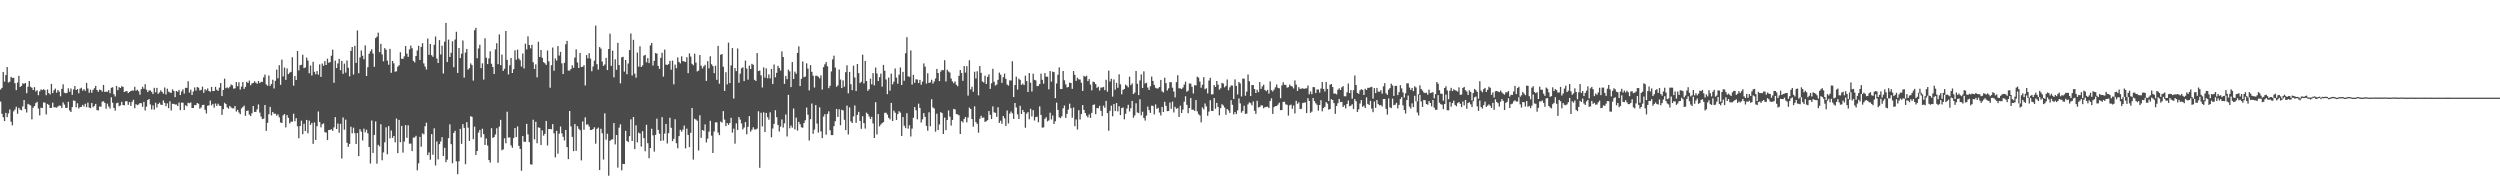 <?xml version="1.0" encoding="UTF-8"?>
<svg xmlns="http://www.w3.org/2000/svg" width="1920" height="150">
  <path d="M0 68.706h1v9.343H0zM1 67.474h1v19.933H1zM2 55.250h1v34.785H2zM3 62.730h1v30.274H3zM4 57.669h1v29.006H4zM5 51.492h1v38.475H5zM6 63.380h1v23.685H6zM7 62.771h1v21.304H7zM8 58.962h1v34.504H8zM9 59.896h1v36.413H9zM10 59.713h1v25.788H10zM11 63.899h1v20.210H11zM12 69.241h1v12.719H12zM13 63.405h1v23.923H13zM14 58.244h1v24.552H14zM15 66.831h1v17.358H15zM16 65.991h1v18.768H16zM17 64.075h1v17.631H17zM18 64.382h1v12.458H18zM19 63.684h1v20.089H19zM20 71.560h1v14.845H20zM21 66.625h1v13.142H21zM22 62.226h1v18.134H22zM23 66.625h1v14.337H23zM24 67.362h1v24.330H24zM25 69.120h1v13.628H25zM26 66.920h1v14.534H26zM27 70.189h1v9.043H27zM28 69.321h1v8.915H28zM29 73.137h1v10.252H29zM30 70.155h1v18.475H30zM31 68.676h1v13.998H31zM32 69.180h1v13.811H32zM33 68.534h1v10.112H33zM34 69.232h1v9.631H34zM35 73.109h1v14.820H35zM36 68.724h1v11.055H36zM37 71.478h1v9.045H37zM38 72.562h1v10.375H38zM39 64.410h1v18.441H39zM40 71.478h1v7.368H40zM41 69.337h1v13.021H41zM42 68.033h1v14.376H42zM43 71.150h1v11.513H43zM44 69.127h1v12.687H44zM45 70.418h1v10.650H45zM46 73.938h1v7.313H46zM47 68.264h1v14.715H47zM48 64.783h1v13.845H48zM49 71.169h1v9.174H49zM50 71.690h1v11.153H50zM51 71.333h1v11.490H51zM52 67.857h1v10.325H52zM53 70.464h1v14.371H53zM54 68.005h1v18.015H54zM55 72.821h1v9.393H55zM56 68.649h1v8.492H56zM57 66.117h1v11.346H57zM58 69.102h1v13.328H58zM59 68.390h1v10.913H59zM60 71.638h1v11.641H60zM61 68.106h1v14.191H61zM62 67.401h1v14.674H62zM63 69.571h1v10.957H63zM64 68.381h1v13.422H64zM65 69.811h1v9.883H65zM66 63.622h1v18.732H66zM67 67.944h1v10.883H67zM68 71.196h1v11.428H68zM69 68.841h1v14.275H69zM70 71.201h1v7.835H70zM71 69.026h1v13.342H71zM72 67.740h1v13.637H72zM73 65.945h1v13.857H73zM74 69.138h1v15.463H74zM75 70.512h1v14.307H75zM76 68.793h1v12.971H76zM77 69.150h1v12.799H77zM78 70.329h1v7.752H78zM79 65.245h1v12.508H79zM80 70.599h1v8.384H80zM81 70.338h1v13.168H81zM82 70.493h1v9.103H82zM83 69.230h1v12.518H83zM84 71.553h1v11.797H84zM85 67.451h1v7.324H85zM86 67.028h1v11.884H86zM87 72.395h1v10.485H87zM88 74.094h1v10.920H88zM89 65.998h1v13.298H89zM90 69.221h1v9.613H90zM91 66.932h1v14.628H91zM92 67.591h1v13.378H92zM93 66.218h1v11.998H93zM94 66.721h1v13.914H94zM95 70.631h1v10.242H95zM96 70.150h1v7.613H96zM97 69.958h1v7.837H97zM98 71.466h1v9.075H98zM99 70.619h1v7.793H99zM100 69.891h1v11.391H100zM101 69.484h1v8.709H101zM102 69.624h1v6.949H102zM103 66.687h1v16.441H103zM104 69.628h1v10.391H104zM105 68.891h1v11.868H105zM106 70.109h1v10.135H106zM107 72.743h1v6.416H107zM108 68.516h1v10.744H108zM109 66.639h1v15.406H109zM110 68.136h1v10.080H110zM111 64.652h1v20.215H111zM112 68.884h1v12.968H112zM113 70.699h1v6.173H113zM114 69.415h1v6.603H114zM115 69.434h1v10.776H115zM116 70.589h1v13.554H116zM117 72.235h1v8.727H117zM118 67.413h1v16.768H118zM119 70.844h1v8.036H119zM120 67.458h1v15.076H120zM121 72.063h1v7.832H121zM122 70.958h1v7.869H122zM123 69.379h1v10.973H123zM124 70.553h1v10.062H124zM125 71.958h1v5.184H125zM126 67.163h1v11.870H126zM127 72.558h1v9.032H127zM128 68.106h1v11.318H128zM129 70.329h1v12.719H129zM130 71.084h1v6.681H130zM131 71.326h1v13.580H131zM132 68.594h1v11.124H132zM133 69.832h1v9.940H133zM134 74.615h1v5.660H134zM135 69.848h1v10.380H135zM136 70.505h1v10.977H136zM137 69.042h1v9.698H137zM138 72.988h1v11.634H138zM139 70.221h1v8.590H139zM140 68.665h1v10.247H140zM141 71.880h1v12.586H141zM142 67.442h1v13.412H142zM143 67.493h1v14.072H143zM144 62.368h1v16.557H144zM145 71.130h1v8.155H145zM146 68.848h1v9.782H146zM147 72.968h1v9.982H147zM148 70.246h1v12.696H148zM149 67.149h1v13.605H149zM150 69.511h1v11.222H150zM151 66.847h1v12.259H151zM152 67.342h1v12.389H152zM153 69.461h1v14.001H153zM154 69.010h1v13.577H154zM155 66.497h1v14.159H155zM156 71.255h1v9.169H156zM157 68.495h1v15.848H157zM158 69.392h1v17.757H158zM159 67.909h1v13.275H159zM160 69.905h1v11.048H160zM161 70.528h1v6.697H161zM162 66.753h1v14.168H162zM163 69.930h1v9.851H163zM164 69.882h1v12.815H164zM165 66.698h1v12.836H165zM166 68.921h1v12.369H166zM167 69.779h1v9.863H167zM168 67.298h1v13.797H168zM169 63.805h1v17.574H169zM170 73.798h1v14.413H170zM171 69.138h1v14.719H171zM172 60.409h1v18.549H172zM173 67.738h1v12.122H173zM174 67.060h1v15.459H174zM175 67.825h1v15.644H175zM176 66.623h1v14.733H176zM177 64.893h1v17.645H177zM178 65.538h1v17.681H178zM179 68.106h1v15.163H179zM180 67.852h1v13.550H180zM181 63.073h1v22.570H181zM182 66.270h1v18.132H182zM183 63.176h1v23.190H183zM184 68.827h1v18.924H184zM185 66.433h1v16.887H185zM186 63.025h1v19.205H186zM187 68.246h1v12.836H187zM188 66.719h1v22.275H188zM189 62.840h1v22.339H189zM190 63.680h1v21.220H190zM191 61.926h1v26.067H191zM192 65.504h1v23.669H192zM193 64.046h1v22.927H193zM194 63.712h1v17.686H194zM195 62.391h1v23.513H195zM196 63.487h1v22.504H196zM197 64.327h1v19.668H197zM198 62.183h1v18.027H198zM199 63.808h1v22.680H199zM200 62.840h1v26.667H200zM201 62.849h1v28.608H201zM202 59.402h1v31.739H202zM203 57.234h1v23.385H203zM204 64.838h1v35.651H204zM205 65.877h1v28.496H205zM206 58.026h1v29.736H206zM207 65.943h1v16.116H207zM208 64.476h1v24.154H208zM209 61.228h1v24.760H209zM210 67.950h1v19.398H210zM211 62.059h1v25.220H211zM212 53.437h1v35.419H212zM213 60.114h1v27.692H213zM214 50.091h1v40.013H214zM215 65.128h1v28.919H215zM216 45.749h1v48.715H216zM217 58.667h1v29.926H217zM218 51.874h1v35.731H218zM219 61.359h1v36.484H219zM220 52.535h1v35.875H220zM221 56.950h1v33.552H221zM222 55.820h1v39.017H222zM223 55.186h1v38.255H223zM224 43.982h1v49.512H224zM225 65.810h1v21.522H225zM226 58.326h1v34.831H226zM227 61.423h1v29.290H227zM228 39.182h1v57.816H228zM229 54.064h1v52.142H229zM230 50.059h1v46.706H230zM231 49.754h1v42.897H231zM232 42.059h1v61.015H232zM233 52.329h1v42.767H233zM234 51.796h1v48.848H234zM235 44.215h1v47.882H235zM236 46.474h1v55.902H236zM237 56.289h1v36.353H237zM238 50.306h1v45.612H238zM239 57.967h1v36.378H239zM240 47.447h1v63.043H240zM241 55.124h1v38.947H241zM242 56.969h1v50.494H242zM243 54.600h1v42.373H243zM244 57.358h1v28.230H244zM245 49.477h1v44.243H245zM246 59.022h1v38.747H246zM247 48.820h1v46.566H247zM248 50.503h1v44.275H248zM249 46.918h1v54.570H249zM250 49.933h1v51.881H250zM251 45.039h1v62.535H251zM252 48.175h1v51.686H252zM253 47.717h1v52.066H253zM254 42.815h1v56.406H254zM255 38.132h1v62.430H255zM256 63.572h1v34.266H256zM257 46.541h1v43.403H257zM258 52.281h1v46.788H258zM259 48.766h1v46.092H259zM260 45.280h1v56.584H260zM261 53.927h1v41.144H261zM262 46.806h1v74.961H262zM263 56.664h1v33.556H263zM264 48.825h1v50.768H264zM265 55.765h1v36.138H265zM266 46.413h1v63.251H266zM267 52.043h1v60.748H267zM268 58.646h1v51.913H268zM269 39.091h1v58.234H269zM270 36.120h1v66.293H270zM271 57.257h1v40.780H271zM272 35.156h1v67.129H272zM273 48.299h1v62.281H273zM274 23.380h1v78.763H274zM275 56.223h1v63.686H275zM276 44.090h1v55.174H276zM277 38.782h1v62.361H277zM278 42.819h1v65.083H278zM279 45.515h1v53.277H279zM280 34.877h1v66.730H280zM281 58.347h1v41.299H281zM282 51.624h1v50.780H282zM283 41.272h1v71.610H283zM284 39.448h1v86.151H284zM285 37.830h1v54.746H285zM286 41.132h1v76.341H286zM287 51.299h1v52.329H287zM288 29.265h1v64.030H288zM289 28.136h1v97.559H289zM290 25.072h1v86.204H290zM291 40.022h1v72.459H291zM292 33.652h1v61.782H292zM293 41.771h1v81.338H293zM294 47.127h1v69.898H294zM295 36.967h1v72.368H295zM296 38.214h1v59.576H296zM297 46.518h1v71.963H297zM298 49.725h1v47.131H298zM299 37.525h1v68.701H299zM300 55.898h1v44.321H300zM301 46.788h1v59.125H301zM302 48.665h1v55.714H302zM303 55.099h1v54.213H303zM304 54.716h1v36.303H304zM305 51.274h1v66.314H305zM306 50.102h1v42.023H306zM307 40.123h1v69.154H307zM308 45.124h1v51.537H308zM309 45.200h1v72.013H309zM310 43.238h1v65.451H310zM311 35.367h1v60.757H311zM312 41.185h1v64.639H312zM313 43.675h1v52.533H313zM314 37.942h1v72.469H314zM315 35.010h1v75.222H315zM316 37.086h1v79.003H316zM317 46.754h1v58.919H317zM318 47.898h1v57.676H318zM319 43.027h1v61.292H319zM320 38.734h1v92.077H320zM321 35.138h1v90.376H321zM322 46.083h1v59.013H322zM323 36.056h1v76.632H323zM324 33.202h1v69.260H324zM325 48.701h1v54.499H325zM326 51.105h1v45.811H326zM327 53.339h1v40.892H327zM328 29.583h1v89.548H328zM329 42.087h1v74.940H329zM330 33.717h1v88.978H330zM331 42.389h1v60.615H331zM332 43.641h1v75.201H332zM333 34.419h1v64.121H333zM334 28.077h1v98.989H334zM335 44.948h1v63.707H335zM336 48.395h1v74.032H336zM337 30.812h1v79.887H337zM338 41.840h1v66.792H338zM339 35.072h1v70.269H339zM340 56.410h1v63.373H340zM341 31.991h1v81.514H341zM342 17.560h1v107.000H342zM343 47.674h1v74.931H343zM344 30.402h1v75.728H344zM345 43.719h1v51.778H345zM346 40.540h1v70.132H346zM347 31.693h1v93.707H347zM348 51.617h1v50.464H348zM349 30.338h1v70.120H349zM350 24.367h1v99.552H350zM351 56.033h1v77.763H351zM352 36.841h1v87.021H352zM353 44.577h1v54.403H353zM354 41.235h1v69.267H354zM355 31.089h1v64.256H355zM356 59.592h1v38.615H356zM357 40.366h1v85.739H357zM358 37.569h1v56.248H358zM359 53.442h1v44.618H359zM360 52.322h1v55.925H360zM361 48.672h1v40.588H361zM362 49.999h1v39.736H362zM363 61.903h1v44.998H363zM364 23.220h1v74.075H364zM365 21.366h1v97.614H365zM366 44.737h1v71.214H366zM367 37.202h1v64.636H367zM368 34.369h1v65.405H368zM369 52.343h1v53.178H369zM370 48.660h1v50.196H370zM371 61.130h1v41.817H371zM372 29.388h1v81.915H372zM373 44.353h1v62.064H373zM374 49.178h1v62.604H374zM375 44.852h1v78.088H375zM376 39.381h1v85.517H376zM377 48.930h1v49.546H377zM378 51.476h1v54.474H378zM379 56.820h1v48.466H379zM380 37.962h1v65.325H380zM381 33.174h1v65.355H381zM382 49.239h1v75.780H382zM383 26.397h1v70.825H383zM384 50.024h1v42.057H384zM385 41.911h1v73.517H385zM386 54.430h1v60.281H386zM387 52.828h1v53.366H387zM388 23.765h1v86.277H388zM389 45.992h1v39.816H389zM390 57.168h1v48.525H390zM391 50.137h1v55.385H391zM392 44.474h1v67.216H392zM393 56.042h1v57.475H393zM394 53.069h1v52.963H394zM395 38.651h1v59.686H395zM396 45.868h1v59.393H396zM397 38.113h1v58.987H397zM398 44.973h1v67.044H398zM399 46.307h1v68.090H399zM400 51.116h1v80.003H400zM401 41.089h1v63.348H401zM402 52.597h1v56.248H402zM403 33.515h1v75.375H403zM404 37.939h1v57.172H404zM405 27.898h1v75.343H405zM406 34.557h1v74.613H406zM407 37.180h1v88.957H407zM408 34.394h1v92.084H408zM409 47.823h1v44.138H409zM410 52.927h1v54.153H410zM411 49.411h1v44.117H411zM412 59.441h1v50.571H412zM413 32.046h1v65.730H413zM414 43.737h1v54.467H414zM415 38.338h1v73.020H415zM416 44.366h1v55.785H416zM417 47.726h1v56.451H417zM418 48.605h1v54.197H418zM419 49.807h1v43.071H419zM420 38.738h1v72.963H420zM421 47.086h1v52.009H421zM422 67.358h1v31.705H422zM423 50.098h1v49.219H423zM424 36.479h1v58.843H424zM425 54.300h1v48.118H425zM426 44.904h1v76.003H426zM427 46.523h1v53.961H427zM428 35.401h1v82.606H428zM429 42.702h1v59.946H429zM430 39.823h1v57.333H430zM431 48.653h1v53.773H431zM432 56.879h1v48.205H432zM433 48.273h1v59.596H433zM434 33.957h1v65.868H434zM435 31.389h1v81.580H435zM436 54.181h1v68.031H436zM437 54.227h1v31.034H437zM438 52.968h1v44.117H438zM439 50.155h1v54.977H439zM440 52.112h1v63.988H440zM441 44.234h1v51.043H441zM442 37.873h1v77.998H442zM443 47.937h1v48.921H443zM444 52.235h1v46.690H444zM445 40.659h1v59.386H445zM446 51.469h1v71.736H446zM447 51.324h1v41.972H447zM448 50.084h1v49.599H448zM449 65.632h1v24.493H449zM450 42.272h1v53.451H450zM451 44.794h1v50.640H451zM452 40.839h1v56.364H452zM453 45.026h1v54.746H453zM454 54.712h1v45.147H454zM455 51.098h1v47.967H455zM456 46.566h1v51.194H456zM457 19.677h1v90.653H457zM458 49.324h1v49.638H458zM459 53.430h1v44.550H459zM460 36.140h1v94.476H460zM461 37.333h1v61.599H461zM462 47.237h1v55.106H462zM463 50.578h1v72.015H463zM464 49.500h1v37.539H464zM465 44.453h1v62.787H465zM466 53.796h1v48.919H466zM467 37.619h1v97.321H467zM468 25.843h1v82.297H468zM469 50.565h1v56.715H469zM470 38.912h1v68.060H470zM471 59.459h1v34.987H471zM472 45.557h1v65.355H472zM473 53.593h1v50.077H473zM474 32.918h1v95.796H474zM475 49.990h1v48.035H475zM476 63.993h1v31.469H476zM477 43.984h1v86.826H477zM478 43.648h1v82.272H478zM479 54.971h1v71.013H479zM480 46.074h1v54.428H480zM481 56.966h1v51.254H481zM482 48.759h1v60.368H482zM483 38.470h1v66.094H483zM484 25.719h1v65.945H484zM485 57.953h1v50.352H485zM486 30.574h1v59.285H486zM487 56.509h1v57.953H487zM488 59.665h1v36.587H488zM489 40.363h1v69.006H489zM490 51.217h1v50.686H490zM491 35.561h1v66.994H491zM492 51.473h1v61.111H492zM493 50.228h1v50.519H493zM494 42.741h1v63.320H494zM495 42.146h1v74.050H495zM496 47.868h1v47.967H496zM497 44.650h1v65.341H497zM498 48.482h1v73.043H498zM499 34.877h1v78.838H499zM500 33.037h1v65.845H500zM501 50.340h1v53.609H501zM502 46.683h1v69.747H502zM503 40.743h1v62.814H503zM504 41.176h1v49.974H504zM505 50.571h1v49.207H505zM506 52.885h1v49.848H506zM507 44.428h1v63.755H507zM508 40.485h1v49.505H508zM509 58.846h1v49.084H509zM510 38.072h1v64.520H510zM511 49.592h1v45.596H511zM512 49.850h1v60.326H512zM513 49.255h1v53.016H513zM514 46.774h1v43.661H514zM515 53.529h1v44.634H515zM516 46.527h1v61.933H516zM517 64.767h1v41.844H517zM518 49.624h1v41.972H518zM519 52.398h1v57.589H519zM520 44.078h1v69.820H520zM521 47.587h1v56.944H521zM522 48.697h1v51.052H522zM523 43.266h1v57.843H523zM524 46.923h1v52.602H524zM525 47.260h1v49.178H525zM526 47.550h1v66.415H526zM527 43.948h1v54.868H527zM528 56.154h1v47.479H528zM529 41.009h1v71.995H529zM530 43.458h1v58.548H530zM531 49.015h1v33.936H531zM532 50.075h1v72.482H532zM533 41.288h1v49.919H533zM534 48.063h1v43.797H534zM535 54.852h1v37.882H535zM536 54.238h1v61.372H536zM537 42.236h1v46.296H537zM538 50.500h1v55.401H538zM539 52.574h1v47.280H539zM540 50.933h1v49.512H540zM541 49.768h1v45.786H541zM542 62.141h1v47.287H542zM543 47.008h1v59.486H543zM544 52.467h1v48.656H544zM545 43.188h1v49.585H545zM546 49.345h1v54.863H546zM547 50.752h1v66.740H547zM548 56.147h1v44.838H548zM549 50.446h1v43.542H549zM550 61.301h1v32.650H550zM551 35.298h1v66.486H551zM552 64.263h1v39.494H552zM553 42.057h1v51.322H553zM554 41.521h1v52.602H554zM555 51.260h1v34.067H555zM556 69.862h1v22.005H556zM557 55.460h1v41.412H557zM558 64.796h1v29.720H558zM559 32.728h1v63.231H559zM560 63.796h1v30.691H560zM561 50.224h1v40.235H561zM562 36.928h1v64.980H562zM563 75.698h1v23.101H563zM564 52.283h1v58.028H564zM565 54.630h1v40.148H565zM566 37.209h1v62.601H566zM567 63.528h1v26.395H567zM568 56.566h1v35.264H568zM569 52.425h1v42.414H569zM570 51.647h1v47.793H570zM571 62.254h1v35.712H571zM572 46.479h1v47.246H572zM573 52.654h1v50.480H573zM574 61.208h1v36.250H574zM575 50.400h1v38.770H575zM576 52.988h1v48.088H576zM577 48.997h1v50.626H577zM578 49.777h1v47.946H578zM579 61.269h1v38.116H579zM580 62.176h1v37.305H580zM581 40.766h1v57.996H581zM582 54.568h1v30.869H582zM583 54.147h1v74.741H583zM584 57.832h1v28.725H584zM585 67.195h1v29.858H585zM586 51.782h1v34.467H586zM587 59.672h1v41.734H587zM588 52.526h1v34.220H588zM589 60.088h1v29.915H589zM590 57.136h1v34.765H590zM591 60.196h1v26.056H591zM592 52.956h1v52.540H592zM593 64.538h1v34.193H593zM594 49.491h1v45.646H594zM595 59.351h1v25.314H595zM596 55.930h1v34.071H596zM597 50.558h1v45.438H597zM598 52.217h1v48.786H598zM599 54.167h1v43.085H599zM600 39.464h1v52.286H600zM601 43.760h1v54.195H601zM602 64.405h1v30.306H602zM603 58.298h1v29.606H603zM604 60.802h1v44.016H604zM605 53.494h1v19.357H605zM606 54.810h1v43.758H606zM607 66.868h1v29.537H607zM608 47.672h1v50.391H608zM609 60.654h1v22.696H609zM610 54.989h1v44.382H610zM611 56.646h1v33.648H611zM612 40.638h1v59.667H612zM613 35.575h1v58.038H613zM614 66.085h1v29.313H614zM615 60.576h1v37.177H615zM616 47.227h1v50.894H616zM617 59.306h1v35.168H617zM618 58.784h1v33.556H618zM619 48.660h1v34.003H619zM620 52.707h1v35.390H620zM621 69.436h1v38.486H621zM622 50.006h1v41.540H622zM623 55.218h1v24.296H623zM624 58.115h1v44.650H624zM625 67.223h1v32.330H625zM626 58.179h1v22.501H626zM627 58.175h1v36.752H627zM628 58.967h1v42.796H628zM629 60.182h1v22.268H629zM630 57.854h1v43.041H630zM631 68.777h1v37.303H631zM632 51.563h1v37.992H632zM633 49.404h1v38.301H633zM634 47.665h1v55.751H634zM635 50.890h1v36.633H635zM636 67.740h1v17.750H636zM637 65.902h1v34.149H637zM638 54.879h1v48.907H638zM639 45.596h1v58.168H639zM640 42.764h1v54.126H640zM641 51.899h1v41.251H641zM642 66.669h1v16.999H642zM643 65.588h1v24.202H643zM644 53.389h1v30.526H644zM645 61.073h1v35.113H645zM646 67.582h1v16.729H646zM647 61.686h1v23.163H647zM648 66.582h1v25.440H648zM649 55.449h1v44.476H649zM650 50.146h1v30.956H650zM651 71.697h1v31.583H651zM652 55.264h1v27.237H652zM653 64.712h1v28.519H653zM654 69.280h1v25.209H654zM655 50.441h1v38.976H655zM656 59.528h1v21.492H656zM657 69.923h1v24.387H657zM658 49.136h1v39.070H658zM659 56.168h1v29.755H659zM660 63.865h1v28.990H660zM661 62.778h1v36.168H661zM662 41.993h1v47.312H662zM663 64.057h1v30.503H663zM664 46.799h1v51.945H664zM665 62.199h1v24.261H665zM666 69.752h1v17.809H666zM667 68.564h1v20.876H667zM668 60.416h1v30.968H668zM669 64.769h1v24.971H669zM670 56.108h1v38.731H670zM671 65.593h1v40.368H671zM672 51.871h1v26.644H672zM673 56.415h1v46.829H673zM674 62.263h1v25.360H674zM675 59.290h1v37.768H675zM676 56.596h1v39.066H676zM677 66.497h1v28.068H677zM678 49.873h1v43.904H678zM679 54.302h1v32.336H679zM680 61.040h1v25.555H680zM681 72.274h1v15.681H681zM682 59.603h1v30.885H682zM683 69.585h1v22.037H683zM684 56.541h1v22.506H684zM685 64.783h1v28.143H685zM686 62.743h1v22.199H686zM687 52.604h1v33.920H687zM688 59.592h1v32.515H688zM689 64.304h1v23.341H689zM690 57.367h1v28.054H690zM691 51.837h1v34.682H691zM692 65.263h1v39.120H692zM693 55.204h1v34.712H693zM694 62.013h1v34.541H694zM695 40.897h1v57.500H695zM696 28.548h1v58.397H696zM697 58.681h1v40.130H697zM698 58.974h1v37.239H698zM699 38.738h1v66.119H699zM700 64.975h1v33.778H700zM701 57.523h1v32.941H701zM702 63.615h1v18.620H702zM703 60.873h1v23.790H703zM704 61.095h1v30.556H704zM705 63.755h1v15.859H705zM706 61.366h1v21.510H706zM707 65.051h1v29.038H707zM708 62.645h1v29.004H708zM709 48.708h1v38.107H709zM710 51.144h1v38.631H710zM711 64.220h1v32.453H711zM712 56.271h1v44.128H712zM713 63.748h1v22.462H713zM714 63.217h1v33.735H714zM715 61.224h1v14.973H715zM716 64.188h1v18.320H716zM717 62.553h1v20.815H717zM718 60.260h1v40.846H718zM719 52.954h1v34.332H719zM720 56.058h1v43.858H720zM721 62.258h1v33.314H721zM722 55.012h1v31.112H722zM723 53.714h1v33.110H723zM724 53.902h1v48.988H724zM725 46.209h1v44.094H725zM726 62.540h1v37.404H726zM727 53.540h1v38.594H727zM728 54.961h1v29.869H728zM729 55.701h1v33.893H729zM730 60.340h1v36.102H730zM731 62.535h1v29.594H731zM732 63.913h1v19.684H732zM733 62.512h1v21.577H733zM734 65.108h1v22.533H734zM735 66.236h1v21.627H735zM736 58.248h1v30.318H736zM737 53.776h1v49.148H737zM738 56.087h1v36.937H738zM739 62.038h1v31.982H739zM740 50.752h1v40.572H740zM741 55.714h1v34.078H741zM742 50.800h1v43.137H742zM743 73.421h1v16.839H743zM744 46.273h1v36.346H744zM745 68.646h1v15.065H745zM746 66.630h1v24.760H746zM747 70.502h1v26.793H747zM748 55.090h1v26.605H748zM749 60.310h1v33.433H749zM750 54.728h1v40.388H750zM751 73.201h1v28.697H751zM752 50.732h1v40.491H752zM753 55.975h1v32.961H753zM754 62.574h1v27.880H754zM755 63.327h1v26.880H755zM756 58.109h1v35.532H756zM757 64.520h1v28.580H757zM758 59.022h1v33.241H758zM759 57.120h1v28.120H759zM760 68.243h1v19.917H760zM761 63.975h1v27.466H761zM762 52.840h1v28.892H762zM763 62.753h1v23.504H763zM764 65.698h1v21.007H764zM765 64.936h1v24.838H765zM766 61.361h1v21.030H766zM767 55.749h1v38.596H767zM768 57.333h1v35.365H768zM769 63.631h1v31.419H769zM770 59.276h1v29.807H770zM771 56.543h1v34.337H771zM772 60.537h1v36.195H772zM773 64.911h1v19.984H773zM774 65.717h1v29.111H774zM775 61.704h1v25.518H775zM776 61.867h1v23.783H776zM777 47.042h1v40.045H777zM778 74.485h1v16.850H778zM779 65.268h1v13.850H779zM780 58.903h1v23.643H780zM781 68.754h1v19.032H781zM782 60.361h1v31.096H782zM783 61.347h1v19.904H783zM784 65.167h1v22.362H784zM785 64.211h1v20.233H785zM786 65.316h1v20.730H786zM787 58.113h1v39.972H787zM788 62.263h1v24.996H788zM789 70.647h1v15.399H789zM790 56.101h1v35.518H790zM791 63.501h1v20.068H791zM792 70.308h1v19.123H792zM793 56.602h1v27.990H793zM794 61.311h1v31.256H794zM795 61.723h1v28.237H795zM796 66.204h1v23.419H796zM797 65.907h1v27.979H797zM798 64.529h1v17.198H798zM799 56.591h1v31.668H799zM800 61.283h1v36.781H800zM801 64.265h1v33.559H801zM802 56.115h1v35.177H802zM803 58.887h1v31.162H803zM804 58.889h1v34.351H804zM805 68.619h1v23.845H805zM806 54.506h1v32.085H806zM807 62.746h1v29.006H807zM808 54.991h1v33.737H808zM809 55.412h1v39.832H809zM810 75.352h1v17.805H810zM811 64.103h1v14.713H811zM812 57.415h1v27.029H812zM813 51.693h1v38.386H813zM814 68.282h1v22.382H814zM815 68.401h1v20.911H815zM816 54.543h1v28.638H816zM817 61.633h1v19.405H817zM818 64.774h1v25.818H818zM819 67.184h1v20.263H819zM820 66.836h1v17.329H820zM821 63.460h1v16.143H821zM822 63.728h1v19.373H822zM823 68.259h1v22.131H823zM824 54.584h1v27.976H824zM825 57.495h1v39.432H825zM826 62.093h1v29.636H826zM827 59.692h1v39.780H827zM828 60.912h1v23.696H828zM829 61.077h1v30.743H829zM830 63.563h1v24.017H830zM831 69.857h1v10.815H831zM832 58.282h1v26.129H832zM833 58.900h1v27.951H833zM834 58.161h1v30.691H834zM835 62.386h1v27.773H835zM836 60.770h1v27.065H836zM837 64.964h1v25.564H837zM838 69.351h1v17.354H838zM839 62.659h1v17.919H839zM840 63.123h1v17.033H840zM841 64.556h1v23.151H841zM842 67.426h1v15.514H842zM843 66.609h1v16.592H843zM844 69.514h1v11.753H844zM845 67.245h1v17.924H845zM846 67.200h1v21.964H846zM847 66.696h1v14.465H847zM848 69.218h1v13.518H848zM849 61.288h1v16.168H849zM850 70.420h1v16.459H850zM851 54.238h1v46.179H851zM852 62.611h1v22.520H852zM853 60.461h1v20.712H853zM854 74.181h1v15.097H854zM855 61.038h1v18.896H855zM856 68.866h1v16.498H856zM857 63.643h1v15.523H857zM858 67.431h1v18.102H858zM859 57.074h1v24.543H859zM860 64.755h1v23.680H860zM861 72.462h1v10.526H861zM862 69.010h1v13.515H862zM863 68.280h1v23.357H863zM864 64.959h1v22.430H864zM865 65.829h1v17.530H865zM866 67.065h1v13.442H866zM867 58.896h1v26.685H867zM868 65.376h1v17.770H868zM869 64.124h1v13.410H869zM870 72.221h1v18.173H870zM871 71.100h1v17.507H871zM872 54.506h1v24.841H872zM873 64.341h1v22.032H873zM874 73.006h1v13.898H874zM875 61.732h1v14.523H875zM876 57.131h1v31.467H876zM877 67.570h1v18.253H877zM878 54.817h1v35.804H878zM879 64.101h1v28.514H879zM880 63.517h1v25.246H880zM881 67.204h1v14.669H881zM882 69.081h1v15.493H882zM883 66.229h1v20.490H883zM884 58.777h1v22.371H884zM885 62.148h1v19.171H885zM886 65.247h1v22.602H886zM887 67.374h1v12.804H887zM888 67.939h1v15.678H888zM889 67.900h1v14.948H889zM890 66.836h1v19.565H890zM891 61.414h1v27.271H891zM892 70.196h1v11.952H892zM893 70.969h1v15.060H893zM894 59.690h1v18.489H894zM895 63.865h1v17.420H895zM896 69.479h1v15.926H896zM897 67.836h1v17.420H897zM898 63.059h1v15.667H898zM899 63.192h1v20.382H899zM900 67.323h1v10.721H900zM901 70.278h1v16.070H901zM902 74.808h1v7.230H902zM903 63.057h1v20.524H903zM904 57.811h1v25.218H904zM905 67.809h1v22.023H905zM906 67.889h1v13.332H906zM907 68.394h1v18.377H907zM908 67.211h1v16.935H908zM909 65.046h1v13.049H909zM910 62.707h1v11.222H910zM911 70.386h1v10.151H911zM912 69.653h1v17.299H912zM913 64.078h1v18.853H913zM914 64.201h1v11.108H914zM915 66.646h1v17.677H915zM916 71.793h1v12.442H916zM917 65.449h1v19.748H917zM918 65.572h1v11.261H918zM919 58.903h1v26.582H919zM920 59.619h1v28.068H920zM921 62.627h1v26.049H921zM922 67.367h1v26.566H922zM923 65.096h1v17.400H923zM924 59.248h1v24.719H924zM925 68.513h1v10.968H925zM926 67.795h1v13.976H926zM927 71.745h1v17.173H927zM928 61.823h1v23.886H928zM929 59.727h1v17.251H929zM930 72.556h1v12.600H930zM931 72.409h1v12.865H931zM932 65.282h1v10.000H932zM933 66.795h1v16.722H933zM934 62.203h1v16.800H934zM935 65.000h1v17.125H935zM936 68.887h1v19.684H936zM937 67.767h1v15.312H937zM938 63.650h1v16.397H938zM939 64.174h1v16.816H939zM940 67.078h1v15.504H940zM941 65.964h1v22.224H941zM942 61.020h1v22.710H942zM943 69.317h1v15.543H943zM944 67.021h1v19.730H944zM945 65.591h1v11.378H945zM946 65.710h1v14.774H946zM947 76.009h1v11.888H947zM948 60.983h1v25.069H948zM949 65.934h1v21.652H949zM950 72.546h1v12.247H950zM951 62.988h1v12.611H951zM952 64.105h1v15.331H952zM953 74.107h1v12.437H953zM954 60.326h1v24.895H954zM955 60.491h1v20.705H955zM956 73.515h1v13.932H956zM957 70.418h1v16.848H957zM958 57.177h1v23.005H958zM959 62.418h1v16.216H959zM960 73.798h1v5.466H960zM961 65.284h1v15.594H961zM962 65.314h1v12.554H962zM963 68.346h1v16.734H963zM964 71.409h1v16.017H964zM965 68.928h1v8.508H965zM966 70.745h1v11.769H966zM967 63.041h1v19.160H967zM968 68.241h1v12.637H968zM969 66.353h1v14.628H969zM970 65.021h1v18.134H970zM971 69.061h1v13.204H971zM972 70.052h1v12.046H972zM973 68.969h1v12.936H973zM974 71.894h1v11.082H974zM975 62.508h1v15.040H975zM976 69.257h1v6.258H976zM977 70.242h1v17.246H977zM978 68.790h1v13.513H978zM979 67.028h1v14.420H979zM980 64.851h1v16.626H980zM981 67.442h1v12.872H981zM982 67.829h1v11.016H982zM983 75.426h1v9.226H983zM984 65.598h1v18.860H984zM985 63.185h1v15.088H985zM986 65.105h1v13.042H986zM987 65.179h1v14.999H987zM988 67.353h1v13.113H988zM989 66.932h1v21.833H989zM990 64.906h1v15.969H990zM991 66.042h1v14.291H991zM992 66.520h1v17.040H992zM993 67.934h1v13.058H993zM994 61.734h1v25.404H994zM995 64.966h1v12.456H995zM996 69.852h1v9.851H996zM997 66.930h1v11.664H997zM998 68.269h1v15.555H998zM999 68.088h1v15.406H999zM1000 67.731h1v11.446H1000zM1001 68.298h1v10.535H1001zM1002 67.866h1v10.764H1002zM1003 67.852h1v19.016H1003zM1004 65.618h1v9.785H1004zM1005 72.434h1v5.141H1005zM1006 70.264h1v16.363H1006zM1007 72.366h1v13.321H1007zM1008 66.882h1v8.359H1008zM1009 66.982h1v10.627H1009zM1010 71.484h1v7.844H1010zM1011 68.733h1v11.762H1011zM1012 68.697h1v16.292H1012zM1013 71.139h1v9.503H1013zM1014 68.003h1v8.933H1014zM1015 63.009h1v22.483H1015zM1016 68.278h1v14.708H1016zM1017 70.237h1v11.797H1017zM1018 62.949h1v15.507H1018zM1019 68.307h1v11.234H1019zM1020 77.612h1v6.601H1020zM1021 65.071h1v18.629H1021zM1022 64.524h1v11.659H1022zM1023 66.765h1v10.105H1023zM1024 71.807h1v7.411H1024zM1025 71.899h1v15.532H1025zM1026 72.501h1v8.899H1026zM1027 68.912h1v10.373H1027zM1028 67.854h1v8.148H1028zM1029 69.145h1v9.311H1029zM1030 67.083h1v11.131H1030zM1031 66.174h1v16.015H1031zM1032 73.927h1v6.992H1032zM1033 73.972h1v9.281H1033zM1034 70.983h1v8.892H1034zM1035 64.094h1v13.138H1035zM1036 71.471h1v10.151H1036zM1037 69.147h1v11.934H1037zM1038 75.774h1v4.303H1038zM1039 69.264h1v14.477H1039zM1040 57.935h1v18.182H1040zM1041 65.339h1v12.456H1041zM1042 71.329h1v14.697H1042zM1043 72.079h1v11.877H1043zM1044 69.427h1v10.105H1044zM1045 68.502h1v8.324H1045zM1046 68.960h1v13.049H1046zM1047 72.972h1v8.176H1047zM1048 68.152h1v14.774H1048zM1049 69.067h1v5.685H1049zM1050 67.442h1v12.360H1050zM1051 67.477h1v13.190H1051zM1052 66.978h1v10.478H1052zM1053 66.653h1v16.734H1053zM1054 75.726h1v10.437H1054zM1055 67.632h1v10.366H1055zM1056 71.475h1v11.357H1056zM1057 67.534h1v9.306H1057zM1058 70.370h1v9.581H1058zM1059 70.427h1v10.533H1059zM1060 69.296h1v11.343H1060zM1061 71.912h1v9.945H1061zM1062 66.300h1v9.714H1062zM1063 63.860h1v12.140H1063zM1064 71.674h1v11.872H1064zM1065 72.878h1v15.157H1065zM1066 68.914h1v6.702H1066zM1067 67.696h1v14.754H1067zM1068 64.277h1v18.791H1068zM1069 65.662h1v10.089H1069zM1070 73.666h1v7.146H1070zM1071 65.936h1v14.431H1071zM1072 65.939h1v13.019H1072zM1073 73.013h1v10.270H1073zM1074 70.754h1v9.760H1074zM1075 65.430h1v10.668H1075zM1076 67.907h1v6.667H1076zM1077 70.958h1v9.956H1077zM1078 74.922h1v9.567H1078zM1079 71.647h1v15.523H1079zM1080 63.975h1v12.852H1080zM1081 64.002h1v9.357H1081zM1082 67.232h1v14.616H1082zM1083 69.061h1v14.287H1083zM1084 67.557h1v11.785H1084zM1085 69.987h1v12.236H1085zM1086 66.273h1v7.299H1086zM1087 67.154h1v10.650H1087zM1088 77.813h1v8.601H1088zM1089 72.462h1v16.196H1089zM1090 65.531h1v7.375H1090zM1091 68.356h1v9.563H1091zM1092 69.601h1v12.522H1092zM1093 70.992h1v5.779H1093zM1094 71.537h1v5.468H1094zM1095 71.171h1v8.679H1095zM1096 72.684h1v7.729H1096zM1097 68.822h1v8.752H1097zM1098 71.484h1v7.610H1098zM1099 71.171h1v10.558H1099zM1100 70.750h1v6.065H1100zM1101 75.474h1v7.153H1101zM1102 72.315h1v12.012H1102zM1103 62.975h1v21.362H1103zM1104 64.254h1v8.814H1104zM1105 69.276h1v9.565H1105zM1106 71.944h1v8.093H1106zM1107 72.025h1v8.375H1107zM1108 77.293h1v6.590H1108zM1109 67.596h1v12.266H1109zM1110 66.266h1v6.379H1110zM1111 69.489h1v15.211H1111zM1112 76.218h1v8.498H1112zM1113 69.676h1v8.633H1113zM1114 67.424h1v14.474H1114zM1115 69.935h1v9.215H1115zM1116 68.552h1v8.752H1116zM1117 69.250h1v11.353H1117zM1118 69.662h1v11.987H1118zM1119 70.372h1v8.837H1119zM1120 67.078h1v11.282H1120zM1121 72.784h1v6.985H1121zM1122 72.604h1v9.624H1122zM1123 67.525h1v10.501H1123zM1124 66.763h1v14.159H1124zM1125 69.271h1v7.514H1125zM1126 70.230h1v13.303H1126zM1127 72.897h1v6.207H1127zM1128 69.324h1v9.155H1128zM1129 70.626h1v9.492H1129zM1130 77.135h1v5.104H1130zM1131 71.388h1v6.397H1131zM1132 68.314h1v6.418H1132zM1133 69.271h1v4.873H1133zM1134 70.548h1v11.119H1134zM1135 75.778h1v9.380H1135zM1136 62.336h1v14.891H1136zM1137 69.605h1v12.605H1137zM1138 70.878h1v12.534H1138zM1139 68.388h1v12.353H1139zM1140 67.518h1v10.579H1140zM1141 70.596h1v11.549H1141zM1142 69.042h1v12.035H1142zM1143 66.593h1v13.573H1143zM1144 67.431h1v13.799H1144zM1145 72.844h1v10.096H1145zM1146 71.036h1v7.947H1146zM1147 74.920h1v9.453H1147zM1148 70.116h1v6.150H1148zM1149 69.857h1v8.478H1149zM1150 70.365h1v8.908H1150zM1151 70.754h1v11.096H1151zM1152 69.576h1v8.480H1152zM1153 70.944h1v5.109H1153zM1154 71.992h1v5.500H1154zM1155 72.629h1v11.900H1155zM1156 70.814h1v8.176H1156zM1157 70.944h1v7.260H1157zM1158 69.832h1v5.569H1158zM1159 74.155h1v8.768H1159zM1160 72.748h1v7.347H1160zM1161 72.913h1v6.672H1161zM1162 70.306h1v7.571H1162zM1163 65.964h1v11.105H1163zM1164 72.308h1v5.697H1164zM1165 67.584h1v10.368H1165zM1166 66.623h1v8.077H1166zM1167 74.284h1v5.866H1167zM1168 73.176h1v9.448H1168zM1169 70.532h1v7.793H1169zM1170 71.899h1v6.631H1170zM1171 73.091h1v8.748H1171zM1172 65.723h1v11.840H1172zM1173 65.964h1v16.058H1173zM1174 73.901h1v7.386H1174zM1175 76.234h1v6.871H1175zM1176 67.314h1v13.845H1176zM1177 66.261h1v6.347H1177zM1178 70.658h1v8.821H1178zM1179 71.514h1v8.180H1179zM1180 70.811h1v14.951H1180zM1181 76.051h1v6.745H1181zM1182 66.518h1v11.357H1182zM1183 68.914h1v8.974H1183zM1184 68.921h1v8.251H1184zM1185 71.956h1v7.082H1185zM1186 73.640h1v8.338H1186zM1187 67.243h1v8.334H1187zM1188 68.168h1v7.219H1188zM1189 70.905h1v10.517H1189zM1190 74.318h1v8.215H1190zM1191 73.837h1v9.416H1191zM1192 67.046h1v12.973H1192zM1193 69.871h1v9.119H1193zM1194 68.417h1v6.214H1194zM1195 69.191h1v10.529H1195zM1196 71.130h1v17.834H1196zM1197 70.951h1v5.809H1197zM1198 66.698h1v11.087H1198zM1199 73.347h1v9.840H1199zM1200 71.837h1v7.313H1200zM1201 68.035h1v12.474H1201zM1202 65.774h1v15.095H1202zM1203 70.731h1v9.400H1203zM1204 69.653h1v8.812H1204zM1205 64.552h1v10.682H1205zM1206 70.141h1v17.418H1206zM1207 72.773h1v5.058H1207zM1208 71.667h1v7.207H1208zM1209 67.822h1v9.391H1209zM1210 70.651h1v13.767H1210zM1211 76.206h1v9.203H1211zM1212 70.846h1v11.224H1212zM1213 64.584h1v12.813H1213zM1214 71.349h1v7.004H1214zM1215 69.939h1v5.708H1215zM1216 73.755h1v5.770H1216zM1217 71.379h1v9.270H1217zM1218 69.642h1v8.235H1218zM1219 66.360h1v10.373H1219zM1220 75.552h1v6.523H1220zM1221 67.861h1v13.861H1221zM1222 66.753h1v10.769H1222zM1223 68.532h1v11.190H1223zM1224 73.828h1v5.113H1224zM1225 71.821h1v8.597H1225zM1226 72.803h1v7.413H1226zM1227 70.992h1v7.585H1227zM1228 67.358h1v9.943H1228zM1229 73.052h1v10.002H1229zM1230 67.278h1v15.504H1230zM1231 67.264h1v13.591H1231zM1232 71.313h1v10.078H1232zM1233 73.618h1v6.004H1233zM1234 68.106h1v9.531H1234zM1235 65.231h1v12.474H1235zM1236 68.635h1v17.077H1236zM1237 74.057h1v11.726H1237zM1238 69.784h1v8.292H1238zM1239 67.795h1v7.624H1239zM1240 68.610h1v6.081H1240zM1241 70.429h1v10.485H1241zM1242 70.862h1v8.221H1242zM1243 75.263h1v7.045H1243zM1244 70.361h1v10.993H1244zM1245 68.188h1v5.051H1245zM1246 71.054h1v7.226H1246zM1247 69.534h1v8.961H1247zM1248 71.029h1v5.926H1248zM1249 69.662h1v8.952H1249zM1250 70.791h1v9.160H1250zM1251 73.878h1v6.111H1251zM1252 70.171h1v8.762H1252zM1253 70.070h1v6.152H1253zM1254 71.569h1v10.856H1254zM1255 71.134h1v12.149H1255zM1256 70.306h1v9.107H1256zM1257 67.628h1v6.132H1257zM1258 67.621h1v12.895H1258zM1259 78.891h1v4.557H1259zM1260 71.315h1v10.863H1260zM1261 70.402h1v9.217H1261zM1262 63.966h1v10.222H1262zM1263 64.666h1v18.560H1263zM1264 76.859h1v10.989H1264zM1265 70.013h1v10.561H1265zM1266 66.447h1v11.078H1266zM1267 70.237h1v7.345H1267zM1268 67.866h1v8.249H1268zM1269 73.755h1v7.462H1269zM1270 72.368h1v7.510H1270zM1271 69.296h1v9.421H1271zM1272 68.470h1v11.442H1272zM1273 71.324h1v8.970H1273zM1274 67.632h1v8.734H1274zM1275 72.105h1v8.755H1275zM1276 73.489h1v5.660H1276zM1277 70.251h1v6.196H1277zM1278 67.401h1v6.480H1278zM1279 71.056h1v6.553H1279zM1280 76.122h1v3.321H1280zM1281 75.577h1v4.585H1281zM1282 67.348h1v15.262H1282zM1283 67.294h1v6.850H1283zM1284 67.323h1v11.845H1284zM1285 73.059h1v4.774H1285zM1286 70.262h1v7.606H1286zM1287 75.726h1v4.800H1287zM1288 70.290h1v9.233H1288zM1289 72.906h1v4.839H1289zM1290 69.315h1v8.251H1290zM1291 69.477h1v5.603H1291zM1292 70.006h1v6.182H1292zM1293 74.748h1v7.370H1293zM1294 73.336h1v8.517H1294zM1295 69.518h1v6.452H1295zM1296 66.948h1v7.027H1296zM1297 71.201h1v6.525H1297zM1298 74.041h1v6.242H1298zM1299 73.219h1v8.235H1299zM1300 69.131h1v5.184H1300zM1301 73.290h1v6.381H1301zM1302 71.642h1v5.550H1302zM1303 73.249h1v2.438H1303zM1304 71.928h1v7.867H1304zM1305 69.628h1v9.471H1305zM1306 69.994h1v6.699H1306zM1307 69.093h1v7.125H1307zM1308 71.741h1v6.509H1308zM1309 74.863h1v10.043H1309zM1310 72.562h1v11.337H1310zM1311 74.032h1v4.642H1311zM1312 69.278h1v7.764H1312zM1313 71.619h1v8.375H1313zM1314 74.082h1v6.505H1314zM1315 70.473h1v5.026H1315zM1316 68.946h1v11.760H1316zM1317 74.220h1v6.095H1317zM1318 73.343h1v4.756H1318zM1319 69.443h1v5.047H1319zM1320 69.543h1v10.291H1320zM1321 78.065h1v2.824H1321zM1322 70.660h1v8.311H1322zM1323 68.546h1v7.928H1323zM1324 68.703h1v12.060H1324zM1325 70.718h1v3.973H1325zM1326 72.709h1v4.859H1326zM1327 71.871h1v4.170H1327zM1328 72.830h1v5.644H1328zM1329 73.737h1v4.912H1329zM1330 70.983h1v7.562H1330zM1331 69.768h1v7.977H1331zM1332 69.857h1v6.992H1332zM1333 72.883h1v3.424H1333zM1334 72.011h1v7.040H1334zM1335 69.971h1v7.954H1335zM1336 71.475h1v7.217H1336zM1337 70.040h1v7.777H1337zM1338 68.548h1v7.425H1338zM1339 74.034h1v3.616H1339zM1340 75.243h1v4.964H1340zM1341 72.086h1v5.882H1341zM1342 75.064h1v3.143H1342zM1343 72.173h1v5.164H1343zM1344 73.672h1v5.324H1344zM1345 70.212h1v8.160H1345zM1346 68.536h1v4.793H1346zM1347 68.239h1v5.779H1347zM1348 72.299h1v7.892H1348zM1349 77.630h1v3.076H1349zM1350 70.482h1v7.912H1350zM1351 71.514h1v6.489H1351zM1352 71.496h1v7.533H1352zM1353 71.537h1v6.079H1353zM1354 70.313h1v6.473H1354zM1355 70.294h1v7.956H1355zM1356 72.643h1v5.560H1356zM1357 71.040h1v4.358H1357zM1358 71.887h1v4.379H1358zM1359 72.212h1v5.804H1359zM1360 75.080h1v3.220H1360zM1361 73.242h1v4.834H1361zM1362 69.791h1v7.892H1362zM1363 69.901h1v3.781H1363zM1364 71.022h1v8.720H1364zM1365 75.188h1v7.393H1365zM1366 73.260h1v8.707H1366zM1367 69.617h1v6.303H1367zM1368 72.931h1v3.131H1368zM1369 72.121h1v4.031H1369zM1370 71.938h1v3.088H1370zM1371 71.416h1v5.782H1371zM1372 71.370h1v6.667H1372zM1373 75.822h1v6.203H1373zM1374 73.901h1v3.722H1374zM1375 68.958h1v6.596H1375zM1376 67.534h1v7.306H1376zM1377 72.814h1v7.954H1377zM1378 74.082h1v4.900H1378zM1379 68.314h1v8.471H1379zM1380 67.980h1v11.591H1380zM1381 75.696h1v4.053H1381zM1382 74.693h1v5.383H1382zM1383 67.053h1v7.576H1383zM1384 68.390h1v10.128H1384zM1385 70.864h1v9.084H1385zM1386 69.617h1v6.539H1386zM1387 70.850h1v9.535H1387zM1388 74.691h1v6.134H1388zM1389 73.524h1v3.326H1389zM1390 71.358h1v5.516H1390zM1391 74.094h1v4.262H1391zM1392 70.866h1v5.287H1392zM1393 71.441h1v5.189H1393zM1394 72.054h1v4.816H1394zM1395 73.228h1v3.680H1395zM1396 75.673h1v7.425H1396zM1397 69.809h1v11.456H1397zM1398 68.630h1v5.180H1398zM1399 67.701h1v6.798H1399zM1400 69.392h1v6.459H1400zM1401 74.471h1v5.157H1401zM1402 76.781h1v7.189H1402zM1403 72.299h1v5.019H1403zM1404 73.336h1v2.557H1404zM1405 71.949h1v6.656H1405zM1406 65.648h1v10.206H1406zM1407 65.744h1v13.044H1407zM1408 75.591h1v4.736H1408zM1409 74.902h1v6.175H1409zM1410 68.797h1v9.480H1410zM1411 67.999h1v8.208H1411zM1412 73.187h1v5.470H1412zM1413 73.270h1v7.169H1413zM1414 71.116h1v9.045H1414zM1415 70.404h1v6.834H1415zM1416 73.217h1v5.473H1416zM1417 70.017h1v4.964H1417zM1418 72.201h1v8.546H1418zM1419 75.980h1v7.423H1419zM1420 71.017h1v5.491H1420zM1421 63.286h1v7.635H1421zM1422 68.626h1v8.544H1422zM1423 68.264h1v7.704H1423zM1424 71.104h1v9.911H1424zM1425 76.604h1v5.956H1425zM1426 73.634h1v5.937H1426zM1427 71.498h1v5.157H1427zM1428 68.282h1v9.673H1428zM1429 65.403h1v6.796H1429zM1430 72.141h1v8.263H1430zM1431 71.114h1v7.491H1431zM1432 72.084h1v5.154H1432zM1433 73.904h1v2.923H1433zM1434 73.613h1v3.967H1434zM1435 71.558h1v6.985H1435zM1436 70.811h1v7.894H1436zM1437 73.158h1v6.711H1437zM1438 73.590h1v7.272H1438zM1439 70.466h1v5.972H1439zM1440 69.930h1v2.506H1440zM1441 70.317h1v5.303H1441zM1442 74.515h1v7.851H1442zM1443 72.830h1v8.354H1443zM1444 70.171h1v5.660H1444zM1445 74.904h1v4.763H1445zM1446 72.700h1v4.617H1446zM1447 68.660h1v7.224H1447zM1448 70.860h1v11.840H1448zM1449 75.568h1v7.606H1449zM1450 67.724h1v7.825H1450zM1451 70.420h1v5.116H1451zM1452 68.493h1v4.688H1452zM1453 71.040h1v6.191H1453zM1454 73.759h1v8.288H1454zM1455 72.855h1v8.965H1455zM1456 71.281h1v4.916H1456zM1457 75.126h1v4.390H1457zM1458 72.565h1v4.688H1458zM1459 71.141h1v4.571H1459zM1460 71.093h1v5.553H1460zM1461 68.690h1v6.807H1461zM1462 68.564h1v7.262H1462zM1463 75.707h1v4.882H1463zM1464 72.247h1v4.779H1464zM1465 75.252h1v2.177H1465zM1466 73.389h1v5.079H1466zM1467 73.048h1v3.214H1467zM1468 71.370h1v6.081H1468zM1469 69.562h1v6.525H1469zM1470 68.239h1v10.080H1470zM1471 75.295h1v4.910H1471zM1472 74.286h1v4.713H1472zM1473 71.255h1v4.875H1473zM1474 68.138h1v3.433H1474zM1475 71.242h1v2.060H1475zM1476 72.475h1v8.096H1476zM1477 76.655h1v3.600H1477zM1478 73.869h1v6.951H1478zM1479 68.456h1v6.468H1479zM1480 66.847h1v6.610H1480zM1481 73.421h1v6.297H1481zM1482 73.766h1v6.672H1482zM1483 74.984h1v4.962H1483zM1484 71.741h1v8.249H1484zM1485 65.804h1v8.585H1485zM1486 68.095h1v5.660H1486zM1487 72.695h1v7.063H1487zM1488 76.195h1v4.568H1488zM1489 73.144h1v6.830H1489zM1490 71.512h1v5.319H1490zM1491 75.881h1v4.326H1491zM1492 71.310h1v6.878H1492zM1493 68.408h1v4.433H1493zM1494 72.876h1v5.537H1494zM1495 72.606h1v4.893H1495zM1496 73.208h1v3.280H1496zM1497 73.959h1v8.759H1497zM1498 69.937h1v4.985H1498zM1499 67.941h1v7.464H1499zM1500 72.464h1v5.051H1500zM1501 76.094h1v4.438H1501zM1502 71.038h1v7.478H1502zM1503 72.849h1v3.149H1503zM1504 71.828h1v3.786H1504zM1505 73.107h1v5.244H1505zM1506 73.824h1v4.708H1506zM1507 72.569h1v7.018H1507zM1508 69.285h1v4.362H1508zM1509 69.603h1v9.169H1509zM1510 72.615h1v5.795H1510zM1511 72.782h1v3.683H1511zM1512 71.997h1v3.857H1512zM1513 72.556h1v8.324H1513zM1514 71.896h1v8.091H1514zM1515 72.153h1v3.909H1515zM1516 72.366h1v3.992H1516zM1517 71.338h1v3.866H1517zM1518 72.215h1v4.520H1518zM1519 72.352h1v2.669H1519zM1520 72.425h1v4.804H1520zM1521 73.897h1v5.127H1521zM1522 73.533h1v4.227H1522zM1523 71.567h1v4.903H1523zM1524 72.038h1v3.360H1524zM1525 72.574h1v3.985H1525zM1526 71.750h1v5.383H1526zM1527 72.654h1v4.914H1527zM1528 73.952h1v5.051H1528zM1529 72.977h1v2.220H1529zM1530 70.795h1v4.310H1530zM1531 71.455h1v4.129H1531zM1532 73.286h1v3.202H1532zM1533 72.473h1v5.072H1533zM1534 75.027h1v4.179H1534zM1535 75.245h1v2.273H1535zM1536 73.597h1v4.140H1536zM1537 72.585h1v5.159H1537zM1538 72.066h1v3.353H1538zM1539 72.139h1v3.612H1539zM1540 72.485h1v4.037H1540zM1541 73.569h1v4.882H1541zM1542 69.498h1v6.580H1542zM1543 69.278h1v4.472H1543zM1544 72.924h1v8.437H1544zM1545 76.156h1v2.875H1545zM1546 77.014h1v2.067H1546zM1547 74.242h1v4.253H1547zM1548 67.289h1v8.432H1548zM1549 66.525h1v3.786H1549zM1550 68.440h1v10.977H1550zM1551 79.479h1v3.033H1551zM1552 73.158h1v8.718H1552zM1553 71.704h1v5.001H1553zM1554 74.613h1v3.566H1554zM1555 72.061h1v6.967H1555zM1556 67.598h1v5.663H1556zM1557 70.686h1v4.571H1557zM1558 74.989h1v4.550H1558zM1559 73.599h1v1.717H1559zM1560 72.883h1v5.246H1560zM1561 74.471h1v4.042H1561zM1562 72.828h1v7.038H1562zM1563 71.169h1v4.388H1563zM1564 72.919h1v3.493H1564zM1565 74.586h1v3.037H1565zM1566 69.788h1v4.793H1566zM1567 71.070h1v5.463H1567zM1568 72.528h1v3.129H1568zM1569 75.238h1v4.715H1569zM1570 75.808h1v3.518H1570zM1571 72.105h1v5.724H1571zM1572 71.020h1v3.786H1572zM1573 71.480h1v4.813H1573zM1574 73.318h1v5.443H1574zM1575 72.047h1v3.845H1575zM1576 73.560h1v4.076H1576zM1577 74.442h1v3.953H1577zM1578 72.906h1v4.395H1578zM1579 73.851h1v4.557H1579zM1580 72.112h1v5.447H1580zM1581 71.107h1v4.951H1581zM1582 73.984h1v2.493H1582zM1583 73.132h1v3.511H1583zM1584 73.354h1v4.628H1584zM1585 72.565h1v5.582H1585zM1586 71.276h1v4.626H1586zM1587 71.301h1v5.617H1587zM1588 71.315h1v5.184H1588zM1589 73.782h1v5.724H1589zM1590 75.311h1v2.593H1590zM1591 71.482h1v5.962H1591zM1592 68.456h1v7.111H1592zM1593 68.392h1v6.674H1593zM1594 72.178h1v7.796H1594zM1595 74.407h1v7.583H1595zM1596 72.929h1v5.262H1596zM1597 73.137h1v4.063H1597zM1598 70.832h1v5.141H1598zM1599 75.330h1v4.701H1599zM1600 69.603h1v6.949H1600zM1601 70.425h1v4.523H1601zM1602 73.645h1v3.877H1602zM1603 74.499h1v4.912H1603zM1604 73.272h1v3.806H1604zM1605 71.251h1v6.976H1605zM1606 74.377h1v6.358H1606zM1607 70.033h1v6.910H1607zM1608 70.615h1v5.603H1608zM1609 70.786h1v3.438H1609zM1610 73.579h1v5.880H1610zM1611 74.551h1v4.857H1611zM1612 72.121h1v4.855H1612zM1613 72.851h1v4.637H1613zM1614 72.901h1v5.292H1614zM1615 73.180h1v3.555H1615zM1616 73.414h1v4.115H1616zM1617 70.498h1v5.537H1617zM1618 72.043h1v3.939H1618zM1619 72.249h1v3.449H1619zM1620 73.013h1v6.544H1620zM1621 75.492h1v4.058H1621zM1622 74.181h1v6.123H1622zM1623 74.258h1v5.454H1623zM1624 70.729h1v3.678H1624zM1625 70.381h1v5.926H1625zM1626 71.372h1v3.381H1626zM1627 68.747h1v5.978H1627zM1628 72.315h1v5.434H1628zM1629 76.126h1v5.317H1629zM1630 74.476h1v5.413H1630zM1631 67.978h1v6.468H1631zM1632 69.074h1v8.192H1632zM1633 74.545h1v5.296H1633zM1634 71.297h1v3.273H1634zM1635 69.640h1v9.776H1635zM1636 73.924h1v7.292H1636zM1637 74.407h1v3.328H1637zM1638 71.191h1v3.728H1638zM1639 71.139h1v4.427H1639zM1640 72.137h1v5.482H1640zM1641 72.320h1v6.097H1641zM1642 73.082h1v4.585H1642zM1643 73.185h1v7.576H1643zM1644 73.233h1v6.205H1644zM1645 71.214h1v5.585H1645zM1646 71.033h1v5.930H1646zM1647 71.370h1v3.788H1647zM1648 74.986h1v3.859H1648zM1649 75.300h1v3.671H1649zM1650 74.233h1v2.227H1650zM1651 73.208h1v4.781H1651zM1652 69.553h1v5.344H1652zM1653 72.148h1v3.506H1653zM1654 72.819h1v3.822H1654zM1655 75.469h1v6.915H1655zM1656 69.960h1v9.709H1656zM1657 70.422h1v4.305H1657zM1658 71.475h1v4.186H1658zM1659 74.396h1v4.379H1659zM1660 72.290h1v5.511H1660zM1661 71.807h1v2.568H1661zM1662 70.999h1v4.946H1662zM1663 75.332h1v2.053H1663zM1664 75.240h1v2.039H1664zM1665 72.363h1v6.670H1665zM1666 72.022h1v3.298H1666zM1667 72.192h1v4.314H1667zM1668 73.064h1v4.005H1668zM1669 72.597h1v4.818H1669zM1670 72.491h1v2.850H1670zM1671 72.523h1v3.596H1671zM1672 72.212h1v6.484H1672zM1673 72.686h1v4.024H1673zM1674 73.242h1v4.994H1674zM1675 72.128h1v5.848H1675zM1676 73.569h1v4.818H1676zM1677 74.426h1v4.813H1677zM1678 73.508h1v2.406H1678zM1679 71.008h1v5.880H1679zM1680 72.098h1v5.031H1680zM1681 70.599h1v6.210H1681zM1682 68.665h1v6.812H1682zM1683 74.613h1v5.873H1683zM1684 75.797h1v4.298H1684zM1685 70.848h1v5.148H1685zM1686 70.779h1v8.107H1686zM1687 73.586h1v5.408H1687zM1688 67.234h1v9.856H1688zM1689 68.504h1v5.853H1689zM1690 72.821h1v5.269H1690zM1691 73.995h1v5.882H1691zM1692 76.971h1v3.561H1692zM1693 71.780h1v5.928H1693zM1694 69.823h1v5.537H1694zM1695 69.958h1v6.125H1695zM1696 72.491h1v8.116H1696zM1697 75.401h1v4.491H1697zM1698 72.201h1v5.081H1698zM1699 72.562h1v5.795H1699zM1700 72.054h1v5.976H1700zM1701 70.644h1v4.063H1701zM1702 74.089h1v3.488H1702zM1703 72.182h1v3.383H1703zM1704 73.581h1v3.646H1704zM1705 73.132h1v2.957H1705zM1706 74.636h1v3.017H1706zM1707 73.705h1v3.841H1707zM1708 73.567h1v4.138H1708zM1709 69.182h1v4.335H1709zM1710 72.057h1v5.967H1710zM1711 74.947h1v3.710H1711zM1712 72.098h1v8.546H1712zM1713 68.607h1v5.544H1713zM1714 69.763h1v7.725H1714zM1715 74.915h1v3.486H1715zM1716 75.227h1v2.888H1716zM1717 72.292h1v4.784H1717zM1718 72.034h1v3.376H1718zM1719 71.615h1v5.429H1719zM1720 74.133h1v2.431H1720zM1721 72.196h1v5.447H1721zM1722 76.117h1v2.804H1722zM1723 72.187h1v4.802H1723zM1724 70.825h1v3.541H1724zM1725 73.835h1v3.783H1725zM1726 74.879h1v4.713H1726zM1727 70.683h1v4.166H1727zM1728 71.889h1v4.983H1728zM1729 73.537h1v3.008H1729zM1730 73.869h1v2.905H1730zM1731 73.995h1v3.081H1731zM1732 74.258h1v2.847H1732zM1733 73.158h1v4.479H1733zM1734 70.759h1v4.946H1734zM1735 71.617h1v4.173H1735zM1736 73.409h1v2.383H1736zM1737 74.961h1v3.504H1737zM1738 74.377h1v3.825H1738zM1739 73.009h1v3.298H1739zM1740 72.768h1v2.511H1740zM1741 73.817h1v2.515H1741zM1742 75.336h1v1.414H1742zM1743 74.524h1v1.820H1743zM1744 74.510h1v2.680H1744zM1745 75.089h1v2.261H1745zM1746 72.643h1v2.444H1746zM1747 71.986h1v3.422H1747zM1748 75.066h1v2.048H1748zM1749 73.148h1v3.067H1749zM1750 72.874h1v2.234H1750zM1751 74.034h1v3.159H1751zM1752 75.577h1v1.128H1752zM1753 73.675h1v1.962H1753zM1754 72.778h1v1.831H1754zM1755 73.824h1v2.950H1755zM1756 74.492h1v2.165H1756zM1757 73.789h1v2.305H1757zM1758 73.714h1v2.806H1758zM1759 75.117h1v1.325H1759zM1760 73.380h1v1.726H1760zM1761 73.702h1v1.373H1761zM1762 74.007h1v1.820H1762zM1763 74.478h1v1.000H1763zM1764 74.414h1v1.000H1764zM1765 74.693h1v1.719H1765zM1766 75.524h1v1.524H1766zM1767 74.068h1v1.582H1767zM1768 74.062h1v1.135H1768zM1769 74.396h1v1.000H1769zM1770 73.778h1v1.357H1770zM1771 73.434h1v1.767H1771zM1772 74.858h1v1.000H1772zM1773 74.851h1v1.000H1773zM1774 74.973h1v1.463H1774zM1775 74.819h1v1.000H1775zM1776 74.229h1v1.000H1776zM1777 73.993h1v1.000H1777zM1778 74.345h1v1.643H1778zM1779 74.865h1v1.083H1779zM1780 74.428h1v1.000H1780zM1781 74.261h1v1.000H1781zM1782 75.110h1v1.000H1782zM1783 74.334h1v1.041H1783zM1784 74.535h1v1.000H1784zM1785 74.345h1v1.000H1785zM1786 74.295h1v1.000H1786zM1787 74.467h1v1.000H1787zM1788 75.277h1v1.000H1788zM1789 75.027h1v1.000H1789zM1790 74.572h1v1.000H1790zM1791 74.458h1v1.000H1791zM1792 74.453h1v1.000H1792zM1793 74.712h1v1.000H1793zM1794 75.156h1v1.000H1794zM1795 75.016h1v1.000H1795zM1796 74.545h1v1.000H1796zM1797 74.595h1v1.000H1797zM1798 74.565h1v1.000H1798zM1799 74.506h1v1.000H1799zM1800 75.050h1v1.000H1800zM1801 75.018h1v1.000H1801zM1802 74.771h1v1.000H1802zM1803 74.458h1v1.000H1803zM1804 74.529h1v1.000H1804zM1805 74.641h1v1.000H1805zM1806 74.998h1v1.000H1806zM1807 75.043h1v1.000H1807zM1808 74.998h1v1.000H1808zM1809 74.920h1v1.000H1809zM1810 74.487h1v1.000H1810zM1811 74.542h1v1.000H1811zM1812 74.931h1v1.000H1812zM1813 74.968h1v1.000H1813zM1814 75.000h1v1.000H1814zM1815 74.977h1v1.000H1815zM1816 74.670h1v1.000H1816zM1817 74.773h1v1.000H1817zM1818 74.902h1v1.000H1818zM1819 74.993h1v1.000H1819zM1820 74.915h1v1.000H1820zM1821 74.936h1v1.000H1821zM1822 74.883h1v1.000H1822zM1823 74.883h1v1.000H1823zM1824 74.858h1v1.000H1824zM1825 74.892h1v1.000H1825zM1826 74.911h1v1.000H1826zM1827 74.913h1v1.000H1827zM1828 74.904h1v1.000H1828zM1829 74.920h1v1.000H1829zM1830 74.899h1v1.000H1830zM1831 74.865h1v1.000H1831zM1832 74.787h1v1.000H1832zM1833 74.986h1v1.000H1833zM1834 74.970h1v1.000H1834zM1835 74.977h1v1.000H1835zM1836 74.936h1v1.000H1836zM1837 74.902h1v1.000H1837zM1838 74.819h1v1.000H1838zM1839 74.913h1v1.000H1839zM1840 74.863h1v1.000H1840zM1841 74.979h1v1.000H1841zM1842 74.991h1v1.000H1842zM1843 74.890h1v1.000H1843zM1844 74.886h1v1.000H1844zM1845 74.922h1v1.000H1845zM1846 74.904h1v1.000H1846zM1847 74.957h1v1.000H1847zM1848 74.986h1v1.000H1848zM1849 74.973h1v1.000H1849zM1850 74.943h1v1.000H1850zM1851 74.938h1v1.000H1851zM1852 74.915h1v1.000H1852zM1853 74.961h1v1.000H1853zM1854 75.025h1v1.000H1854zM1855 74.970h1v1.000H1855zM1856 74.947h1v1.000H1856zM1857 74.986h1v1.000H1857zM1858 74.940h1v1.000H1858zM1859 74.934h1v1.000H1859zM1860 75.000h1v1.000H1860zM1861 74.975h1v1.000H1861zM1862 74.968h1v1.000H1862zM1863 74.991h1v1.000H1863zM1864 75.000h1v1.000H1864zM1865 74.959h1v1.000H1865zM1866 74.947h1v1.000H1866zM1867 74.959h1v1.000H1867zM1868 75.000h1v1.000H1868zM1869 74.991h1v1.000H1869zM1870 75.000h1v1.000H1870zM1871 75.000h1v1.000H1871zM1872 74.963h1v1.000H1872zM1873 74.945h1v1.000H1873zM1874 74.984h1v1.000H1874zM1875 74.993h1v1.000H1875zM1876 75.005h1v1.000H1876zM1877 75.000h1v1.000H1877zM1878 74.979h1v1.000H1878zM1879 74.975h1v1.000H1879zM1880 74.979h1v1.000H1880zM1881 74.977h1v1.000H1881zM1882 75.002h1v1.000H1882zM1883 75.005h1v1.000H1883zM1884 74.998h1v1.000H1884zM1885 74.995h1v1.000H1885zM1886 74.993h1v1.000H1886zM1887 74.979h1v1.000H1887zM1888 74.991h1v1.000H1888zM1889 75.000h1v1.000H1889zM1890 75.007h1v1.000H1890zM1891 75.000h1v1.000H1891zM1892 74.993h1v1.000H1892zM1893 74.993h1v1.000H1893zM1894 74.989h1v1.000H1894zM1895 74.995h1v1.000H1895zM1896 75.002h1v1.000H1896zM1897 75.000h1v1.000H1897zM1898 75.000h1v1.000H1898zM1899 74.998h1v1.000H1899zM1900 74.993h1v1.000H1900zM1901 74.995h1v1.000H1901zM1902 75.000h1v1.000H1902zM1903 75.000h1v1.000H1903zM1904 75.000h1v1.000H1904zM1905 75.000h1v1.000H1905zM1906 75.000h1v1.000H1906zM1907 75.000h1v1.000H1907zM1908 75.000h1v1.000H1908zM1909 75.000h1v1.000H1909zM1910 75.000h1v1.000H1910zM1911 75.000h1v1.000H1911zM1912 75.000h1v1.000H1912zM1913 75.000h1v1.000H1913zM1914 75.000h1v1.000H1914zM1915 75.000h1v1.000H1915zM1916 75.000h1v1.000H1916zM1917 75.000h1v1.000H1917zM1918 75.000h1v1.000H1918zM1919 75.000h1v1.000H1919z" fill="#4a4a4a"></path>
</svg>
